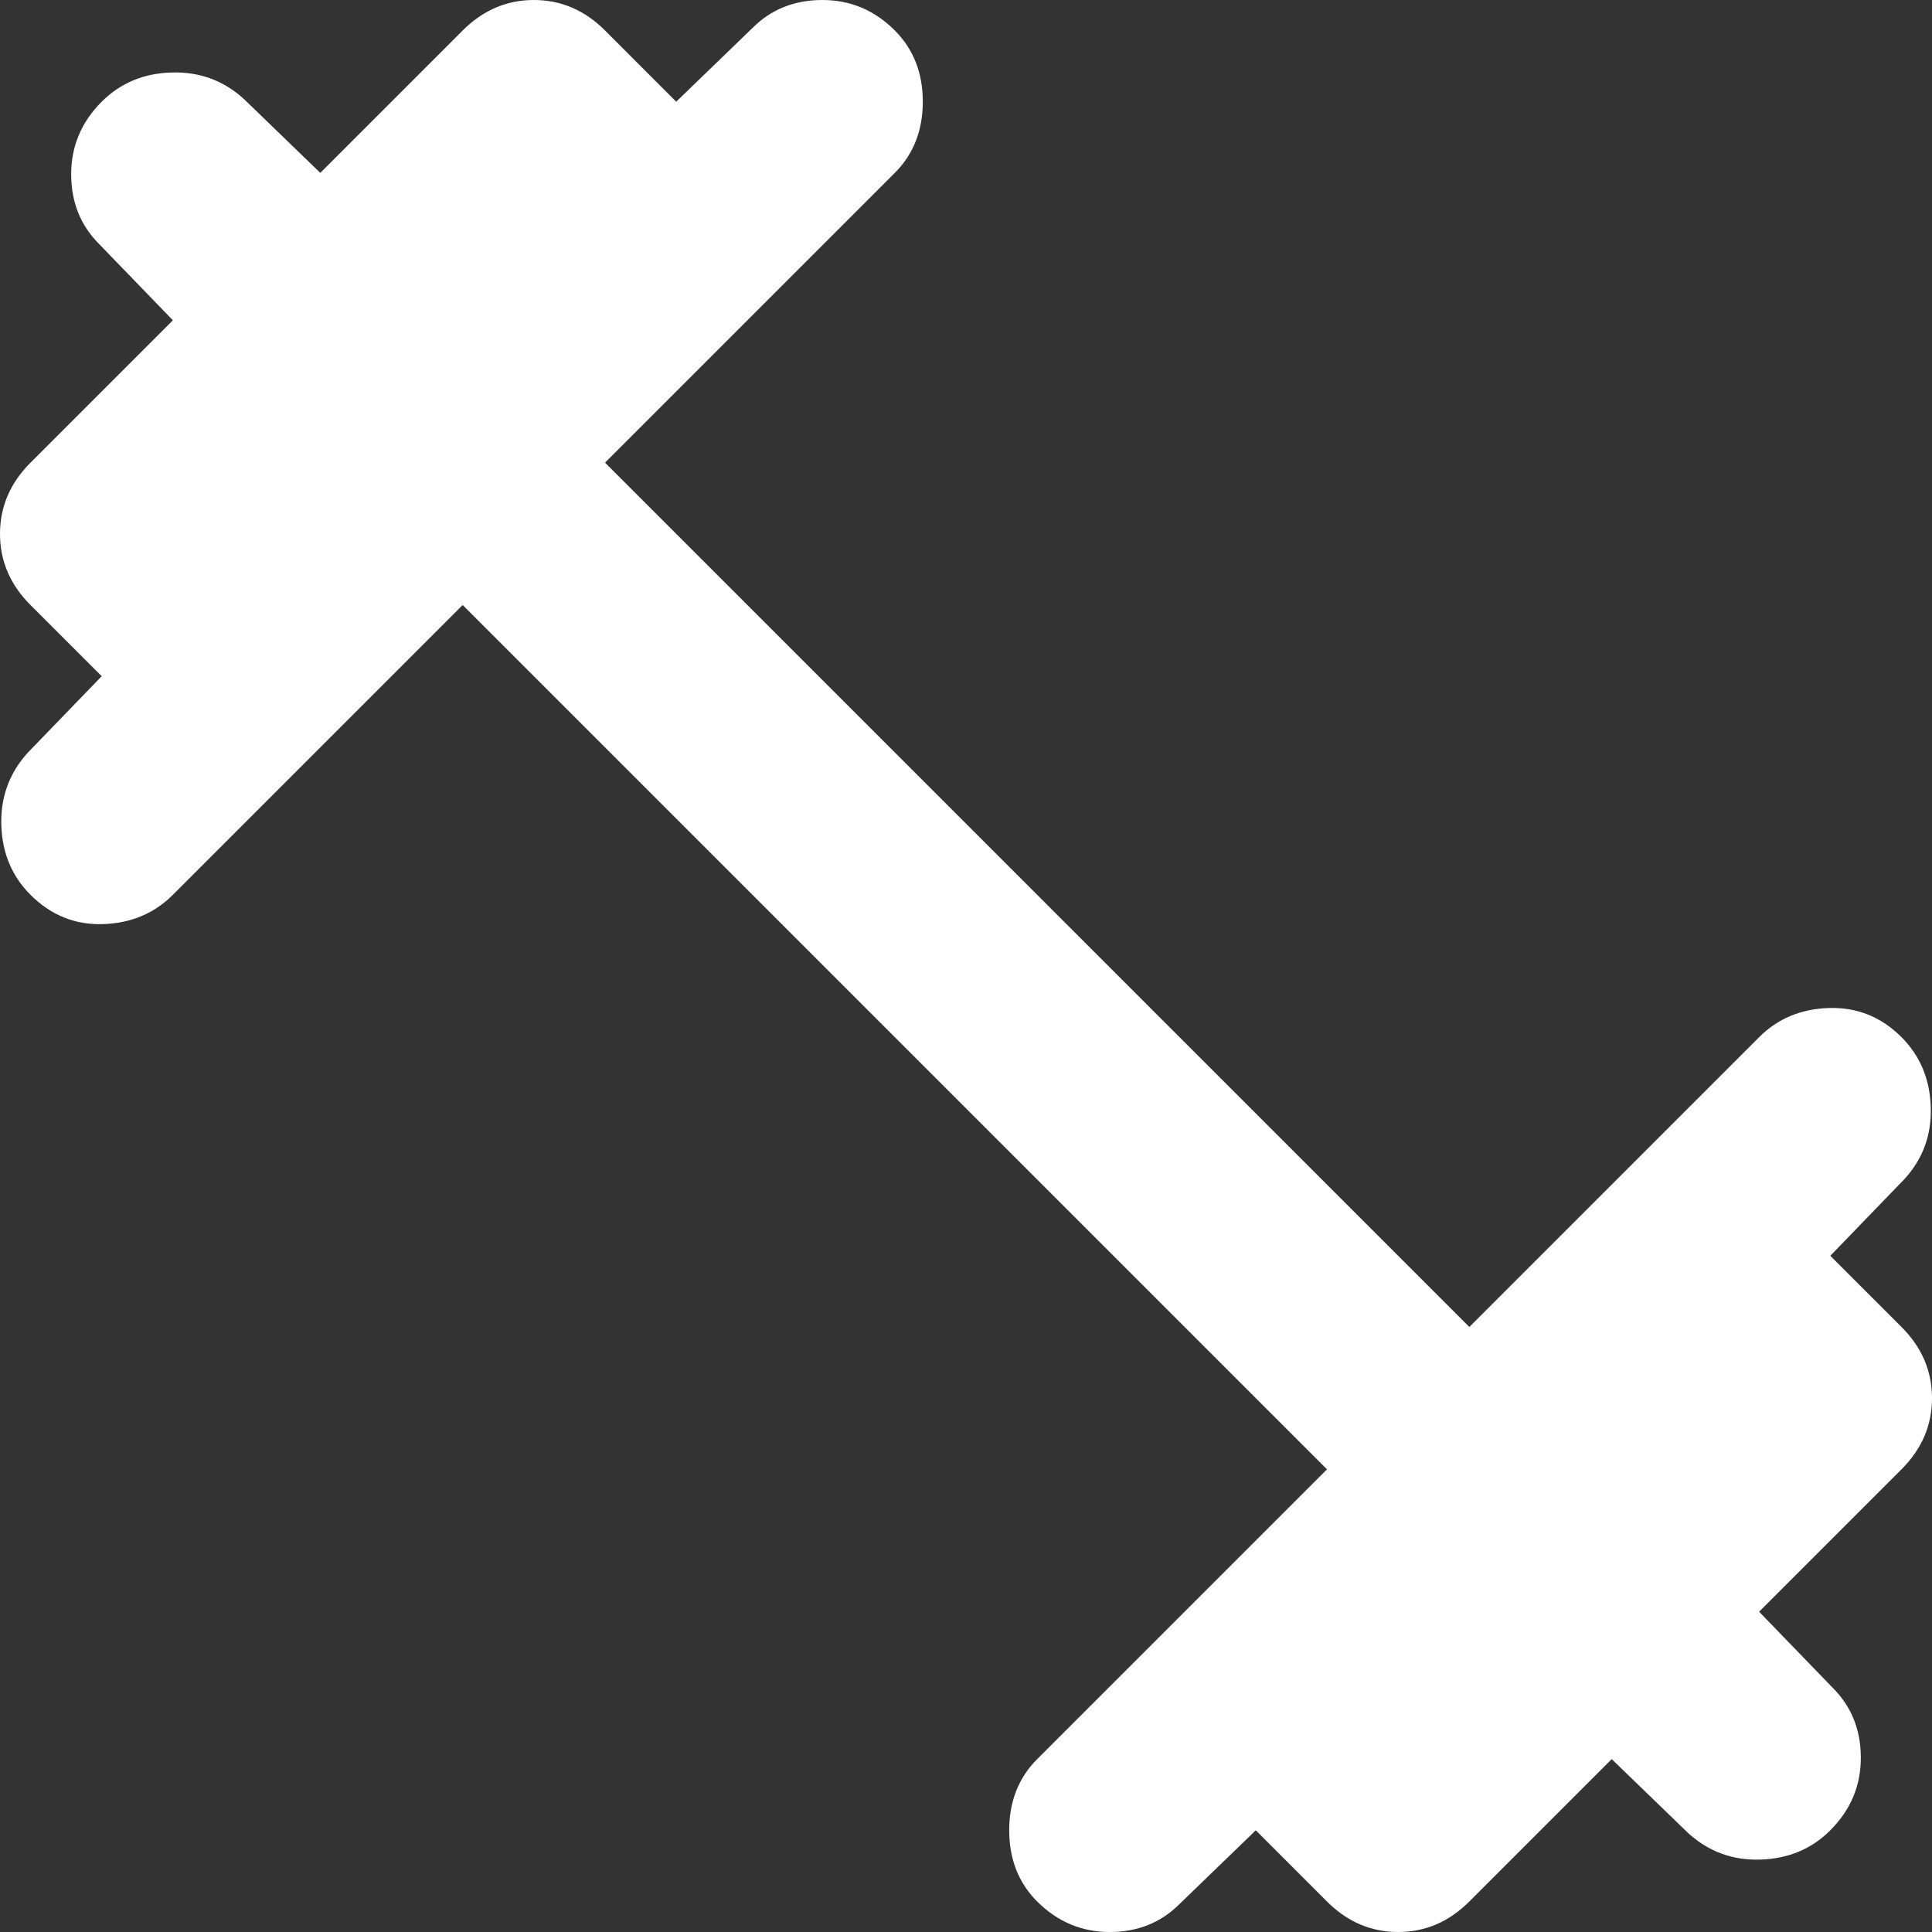 <svg preserveAspectRatio="none" width="100%" height="100%" overflow="visible" style="display: block;" viewBox="0 0 50 50" fill="none" xmlns="http://www.w3.org/2000/svg">
<rect x="0" y="0" width="50" height="50" fill="#333333" stroke="none"/>
<g id="material-symbols:fitness-center-rounded">
<path id="Vector" d="M11.974 15.658L4.474 23.158C3.991 23.64 3.389 23.893 2.666 23.916C1.943 23.939 1.318 23.686 0.789 23.158C0.307 22.675 0.055 22.073 0.034 21.35C0.013 20.627 0.243 20.002 0.724 19.474L2.632 17.5L0.789 15.658C0.263 15.132 0 14.518 0 13.816C0 13.114 0.263 12.5 0.789 11.974L4.474 8.289L2.566 6.316C2.083 5.833 1.842 5.231 1.842 4.508C1.842 3.785 2.105 3.16 2.632 2.632C3.114 2.149 3.718 1.897 4.442 1.876C5.167 1.855 5.791 2.085 6.316 2.566L8.289 4.474L11.974 0.789C12.5 0.263 13.114 2.38419e-07 13.816 2.38419e-07C14.518 2.38419e-07 15.132 0.263 15.658 0.789L17.5 2.632L19.474 0.724C19.956 0.241 20.56 2.38419e-07 21.284 2.38419e-07C22.009 2.38419e-07 22.633 0.263 23.158 0.789C23.64 1.272 23.882 1.886 23.882 2.632C23.882 3.377 23.64 3.991 23.158 4.474L15.658 11.974L38.026 34.342L45.526 26.842C46.009 26.36 46.612 26.108 47.337 26.087C48.061 26.066 48.686 26.317 49.211 26.842C49.693 27.325 49.946 27.928 49.968 28.653C49.991 29.377 49.761 30.002 49.276 30.526L47.368 32.5L49.211 34.342C49.737 34.868 50 35.483 50 36.184C50 36.886 49.737 37.5 49.211 38.026L45.526 41.711L47.434 43.684C47.917 44.167 48.158 44.769 48.158 45.492C48.158 46.215 47.895 46.84 47.368 47.368C46.886 47.851 46.283 48.103 45.56 48.126C44.838 48.149 44.212 47.918 43.684 47.434L41.711 45.526L38.026 49.211C37.5 49.737 36.886 50 36.184 50C35.483 50 34.868 49.737 34.342 49.211L32.5 47.368L30.526 49.276C30.044 49.759 29.441 50 28.718 50C27.996 50 27.37 49.737 26.842 49.211C26.36 48.728 26.118 48.114 26.118 47.368C26.118 46.623 26.36 46.009 26.842 45.526L34.342 38.026L11.974 15.658Z" fill="white"/>
</g>
</svg>
